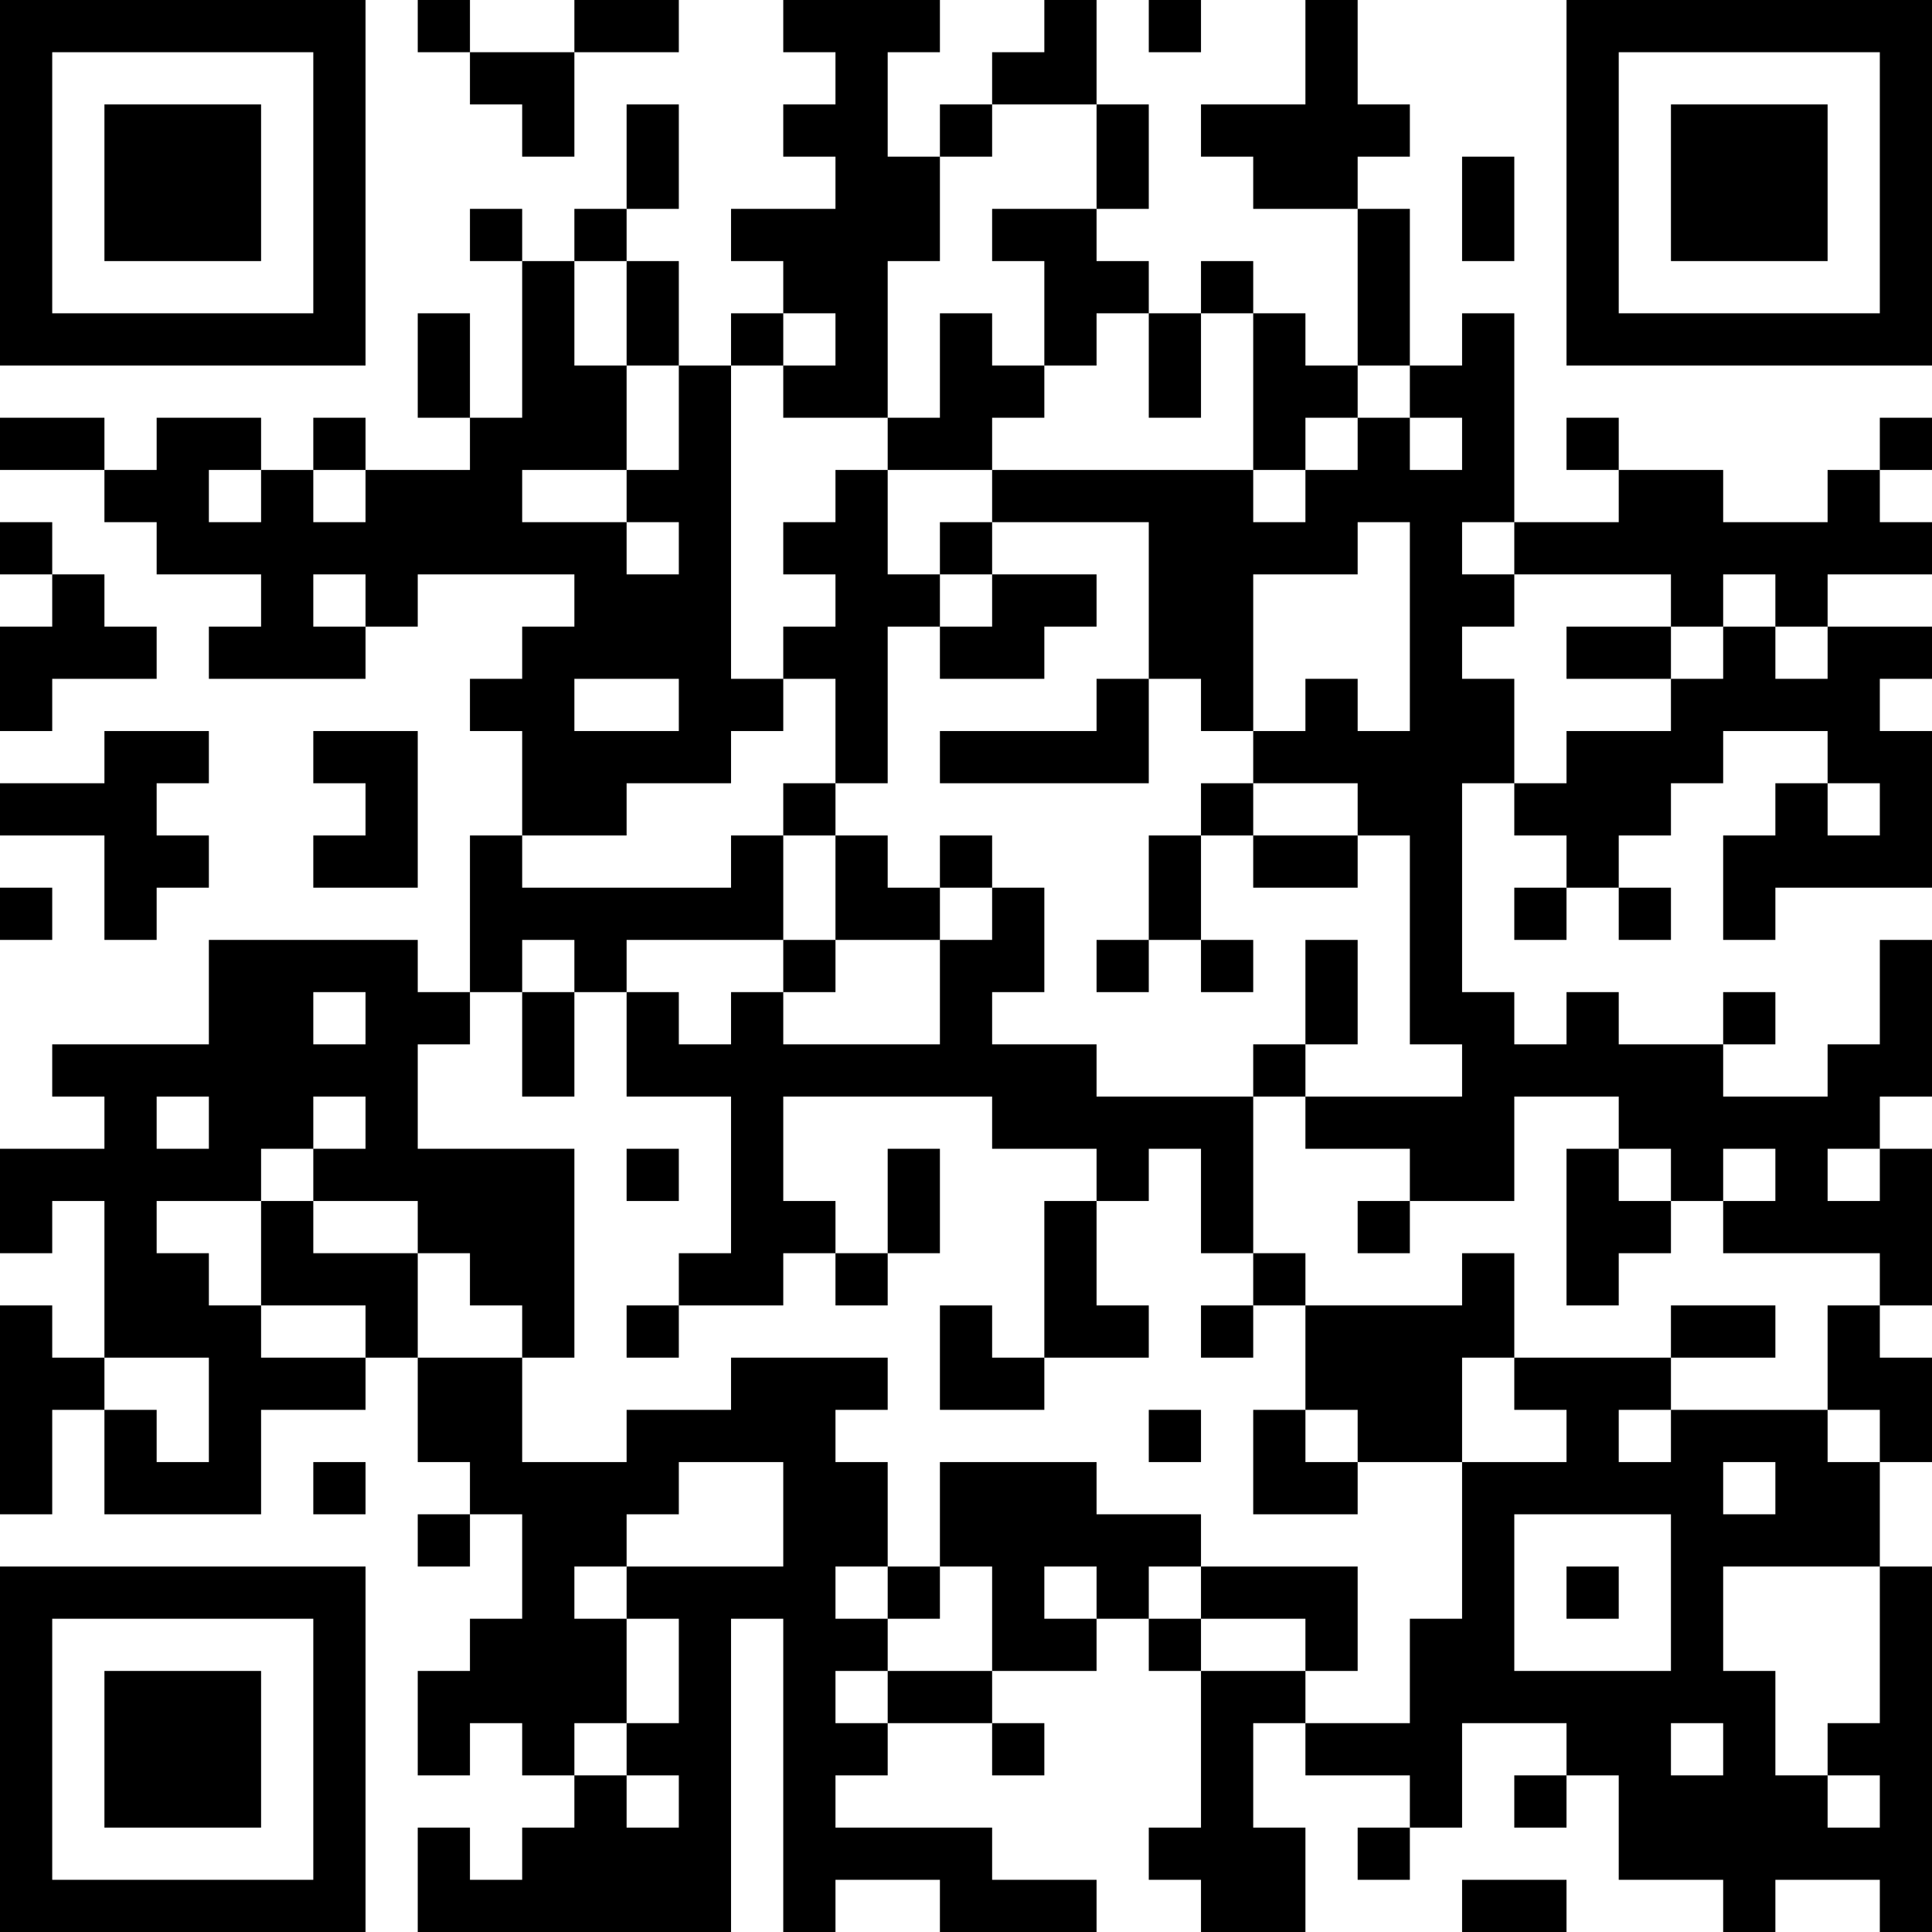<?xml version="1.0" encoding="UTF-8"?>
<svg xmlns="http://www.w3.org/2000/svg" version="1.1" width="400" height="400" viewBox="0 0 400 400"><rect x="0" y="0" width="400" height="400" fill="#ffffff"/><g transform="scale(10.811)"><g transform="translate(0,0)"><path fill-rule="evenodd" d="M8 0L8 1L9 1L9 2L10 2L10 3L11 3L11 1L13 1L13 0L11 0L11 1L9 1L9 0ZM15 0L15 1L16 1L16 2L15 2L15 3L16 3L16 4L14 4L14 5L15 5L15 6L14 6L14 7L13 7L13 5L12 5L12 4L13 4L13 2L12 2L12 4L11 4L11 5L10 5L10 4L9 4L9 5L10 5L10 8L9 8L9 6L8 6L8 8L9 8L9 9L7 9L7 8L6 8L6 9L5 9L5 8L3 8L3 9L2 9L2 8L0 8L0 9L2 9L2 10L3 10L3 11L5 11L5 12L4 12L4 13L7 13L7 12L8 12L8 11L11 11L11 12L10 12L10 13L9 13L9 14L10 14L10 16L9 16L9 19L8 19L8 18L4 18L4 20L1 20L1 21L2 21L2 22L0 22L0 24L1 24L1 23L2 23L2 26L1 26L1 25L0 25L0 29L1 29L1 27L2 27L2 29L5 29L5 27L7 27L7 26L8 26L8 28L9 28L9 29L8 29L8 30L9 30L9 29L10 29L10 31L9 31L9 32L8 32L8 34L9 34L9 33L10 33L10 34L11 34L11 35L10 35L10 36L9 36L9 35L8 35L8 37L14 37L14 31L15 31L15 37L16 37L16 36L18 36L18 37L21 37L21 36L19 36L19 35L16 35L16 34L17 34L17 33L19 33L19 34L20 34L20 33L19 33L19 32L21 32L21 31L22 31L22 32L23 32L23 35L22 35L22 36L23 36L23 37L25 37L25 35L24 35L24 33L25 33L25 34L27 34L27 35L26 35L26 36L27 36L27 35L28 35L28 33L30 33L30 34L29 34L29 35L30 35L30 34L31 34L31 36L33 36L33 37L34 37L34 36L36 36L36 37L37 37L37 30L36 30L36 28L37 28L37 26L36 26L36 25L37 25L37 22L36 22L36 21L37 21L37 18L36 18L36 20L35 20L35 21L33 21L33 20L34 20L34 19L33 19L33 20L31 20L31 19L30 19L30 20L29 20L29 19L28 19L28 15L29 15L29 16L30 16L30 17L29 17L29 18L30 18L30 17L31 17L31 18L32 18L32 17L31 17L31 16L32 16L32 15L33 15L33 14L35 14L35 15L34 15L34 16L33 16L33 18L34 18L34 17L37 17L37 14L36 14L36 13L37 13L37 12L35 12L35 11L37 11L37 10L36 10L36 9L37 9L37 8L36 8L36 9L35 9L35 10L33 10L33 9L31 9L31 8L30 8L30 9L31 9L31 10L29 10L29 6L28 6L28 7L27 7L27 4L26 4L26 3L27 3L27 2L26 2L26 0L25 0L25 2L23 2L23 3L24 3L24 4L26 4L26 7L25 7L25 6L24 6L24 5L23 5L23 6L22 6L22 5L21 5L21 4L22 4L22 2L21 2L21 0L20 0L20 1L19 1L19 2L18 2L18 3L17 3L17 1L18 1L18 0ZM22 0L22 1L23 1L23 0ZM19 2L19 3L18 3L18 5L17 5L17 8L15 8L15 7L16 7L16 6L15 6L15 7L14 7L14 13L15 13L15 14L14 14L14 15L12 15L12 16L10 16L10 17L14 17L14 16L15 16L15 18L12 18L12 19L11 19L11 18L10 18L10 19L9 19L9 20L8 20L8 22L11 22L11 26L10 26L10 25L9 25L9 24L8 24L8 23L6 23L6 22L7 22L7 21L6 21L6 22L5 22L5 23L3 23L3 24L4 24L4 25L5 25L5 26L7 26L7 25L5 25L5 23L6 23L6 24L8 24L8 26L10 26L10 28L12 28L12 27L14 27L14 26L17 26L17 27L16 27L16 28L17 28L17 30L16 30L16 31L17 31L17 32L16 32L16 33L17 33L17 32L19 32L19 30L18 30L18 28L21 28L21 29L23 29L23 30L22 30L22 31L23 31L23 32L25 32L25 33L27 33L27 31L28 31L28 28L30 28L30 27L29 27L29 26L32 26L32 27L31 27L31 28L32 28L32 27L35 27L35 28L36 28L36 27L35 27L35 25L36 25L36 24L33 24L33 23L34 23L34 22L33 22L33 23L32 23L32 22L31 22L31 21L29 21L29 23L27 23L27 22L25 22L25 21L28 21L28 20L27 20L27 16L26 16L26 15L24 15L24 14L25 14L25 13L26 13L26 14L27 14L27 10L26 10L26 11L24 11L24 14L23 14L23 13L22 13L22 10L19 10L19 9L24 9L24 10L25 10L25 9L26 9L26 8L27 8L27 9L28 9L28 8L27 8L27 7L26 7L26 8L25 8L25 9L24 9L24 6L23 6L23 8L22 8L22 6L21 6L21 7L20 7L20 5L19 5L19 4L21 4L21 2ZM28 3L28 5L29 5L29 3ZM11 5L11 7L12 7L12 9L10 9L10 10L12 10L12 11L13 11L13 10L12 10L12 9L13 9L13 7L12 7L12 5ZM18 6L18 8L17 8L17 9L16 9L16 10L15 10L15 11L16 11L16 12L15 12L15 13L16 13L16 15L15 15L15 16L16 16L16 18L15 18L15 19L14 19L14 20L13 20L13 19L12 19L12 21L14 21L14 24L13 24L13 25L12 25L12 26L13 26L13 25L15 25L15 24L16 24L16 25L17 25L17 24L18 24L18 22L17 22L17 24L16 24L16 23L15 23L15 21L19 21L19 22L21 22L21 23L20 23L20 26L19 26L19 25L18 25L18 27L20 27L20 26L22 26L22 25L21 25L21 23L22 23L22 22L23 22L23 24L24 24L24 25L23 25L23 26L24 26L24 25L25 25L25 27L24 27L24 29L26 29L26 28L28 28L28 26L29 26L29 24L28 24L28 25L25 25L25 24L24 24L24 21L25 21L25 20L26 20L26 18L25 18L25 20L24 20L24 21L21 21L21 20L19 20L19 19L20 19L20 17L19 17L19 16L18 16L18 17L17 17L17 16L16 16L16 15L17 15L17 12L18 12L18 13L20 13L20 12L21 12L21 11L19 11L19 10L18 10L18 11L17 11L17 9L19 9L19 8L20 8L20 7L19 7L19 6ZM4 9L4 10L5 10L5 9ZM6 9L6 10L7 10L7 9ZM0 10L0 11L1 11L1 12L0 12L0 14L1 14L1 13L3 13L3 12L2 12L2 11L1 11L1 10ZM28 10L28 11L29 11L29 12L28 12L28 13L29 13L29 15L30 15L30 14L32 14L32 13L33 13L33 12L34 12L34 13L35 13L35 12L34 12L34 11L33 11L33 12L32 12L32 11L29 11L29 10ZM6 11L6 12L7 12L7 11ZM18 11L18 12L19 12L19 11ZM30 12L30 13L32 13L32 12ZM11 13L11 14L13 14L13 13ZM21 13L21 14L18 14L18 15L22 15L22 13ZM2 14L2 15L0 15L0 16L2 16L2 18L3 18L3 17L4 17L4 16L3 16L3 15L4 15L4 14ZM6 14L6 15L7 15L7 16L6 16L6 17L8 17L8 14ZM23 15L23 16L22 16L22 18L21 18L21 19L22 19L22 18L23 18L23 19L24 19L24 18L23 18L23 16L24 16L24 17L26 17L26 16L24 16L24 15ZM35 15L35 16L36 16L36 15ZM0 17L0 18L1 18L1 17ZM18 17L18 18L16 18L16 19L15 19L15 20L18 20L18 18L19 18L19 17ZM6 19L6 20L7 20L7 19ZM10 19L10 21L11 21L11 19ZM3 21L3 22L4 22L4 21ZM12 22L12 23L13 23L13 22ZM30 22L30 25L31 25L31 24L32 24L32 23L31 23L31 22ZM35 22L35 23L36 23L36 22ZM26 23L26 24L27 24L27 23ZM32 25L32 26L34 26L34 25ZM2 26L2 27L3 27L3 28L4 28L4 26ZM22 27L22 28L23 28L23 27ZM25 27L25 28L26 28L26 27ZM6 28L6 29L7 29L7 28ZM13 28L13 29L12 29L12 30L11 30L11 31L12 31L12 33L11 33L11 34L12 34L12 35L13 35L13 34L12 34L12 33L13 33L13 31L12 31L12 30L15 30L15 28ZM33 28L33 29L34 29L34 28ZM29 29L29 32L32 32L32 29ZM17 30L17 31L18 31L18 30ZM20 30L20 31L21 31L21 30ZM23 30L23 31L25 31L25 32L26 32L26 30ZM30 30L30 31L31 31L31 30ZM33 30L33 32L34 32L34 34L35 34L35 35L36 35L36 34L35 34L35 33L36 33L36 30ZM32 33L32 34L33 34L33 33ZM28 36L28 37L30 37L30 36ZM0 0L0 7L7 7L7 0ZM1 1L1 6L6 6L6 1ZM2 2L2 5L5 5L5 2ZM30 0L30 7L37 7L37 0ZM31 1L31 6L36 6L36 1ZM32 2L32 5L35 5L35 2ZM0 30L0 37L7 37L7 30ZM1 31L1 36L6 36L6 31ZM2 32L2 35L5 35L5 32Z" fill="#000000"/></g></g></svg>
